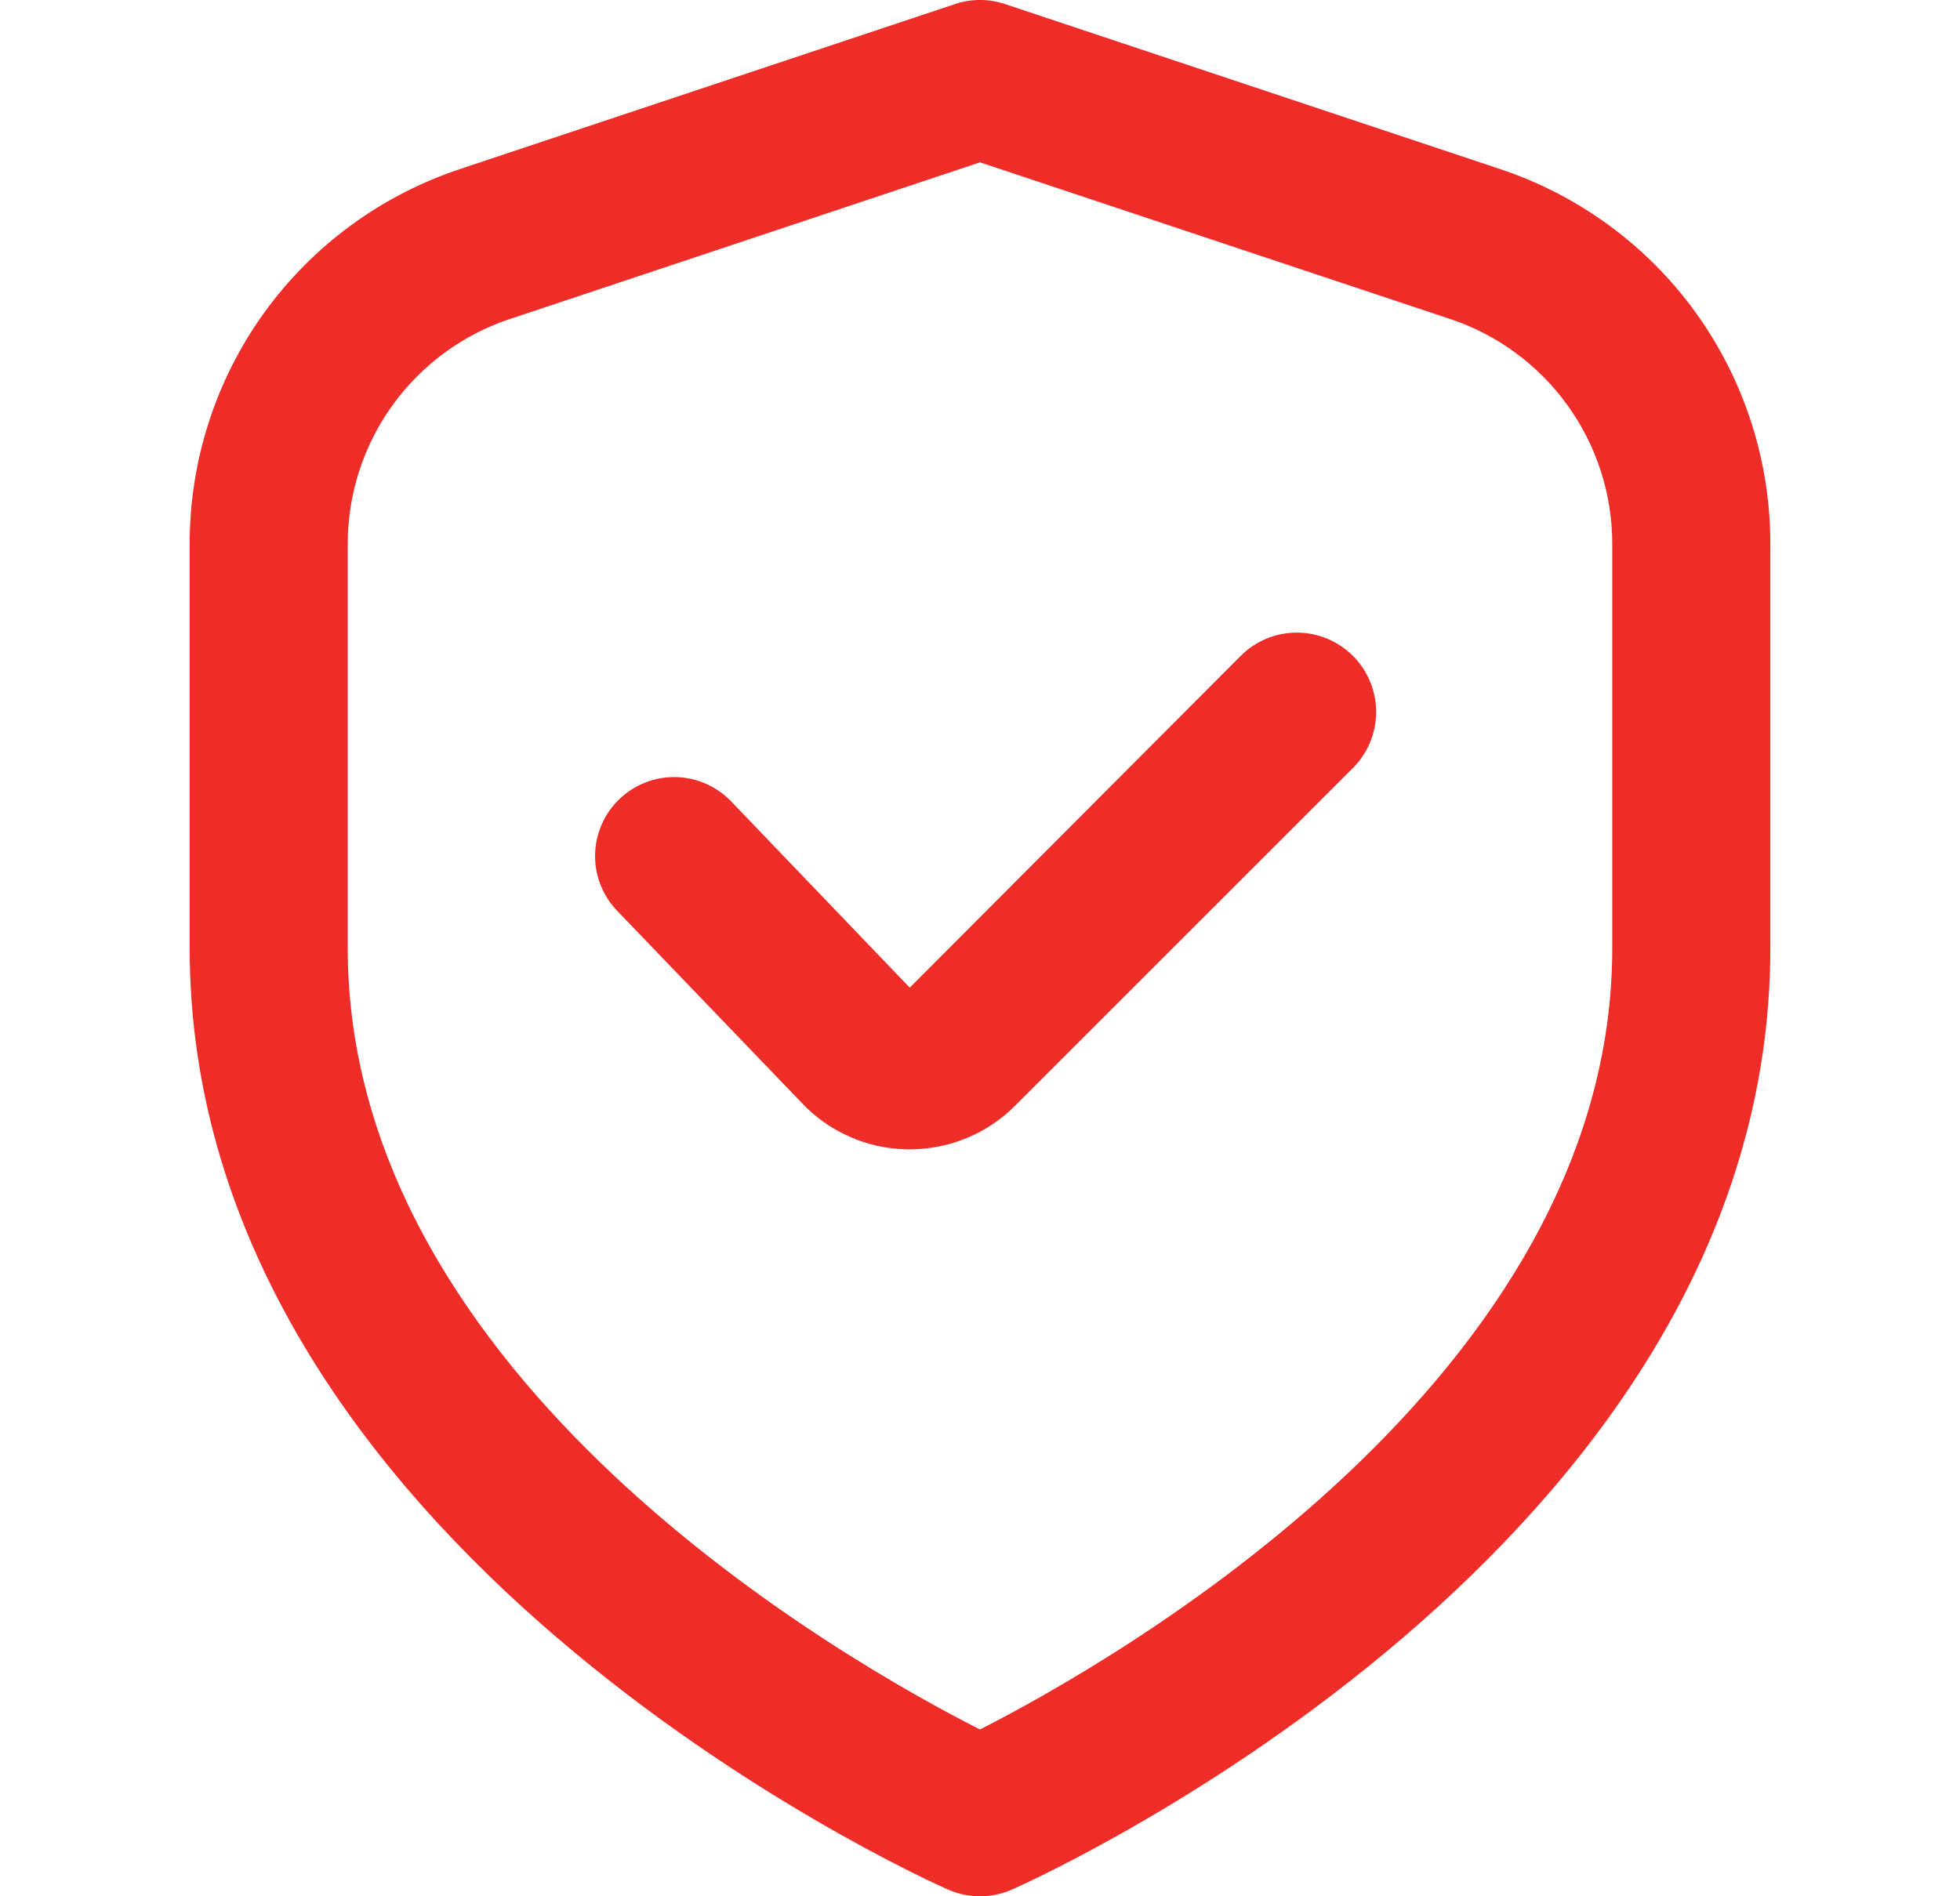 <svg width="31" height="30" viewBox="0 0 31 30" fill="none" xmlns="http://www.w3.org/2000/svg">
<g id="shield-check 1" clip-path="url(#clip0_1279_3079)">
<path id="Vector" d="M23.726 2.675L15.895 0.064C15.639 -0.022 15.361 -0.022 15.105 0.064L7.274 2.675C6.029 3.089 4.946 3.884 4.178 4.948C3.411 6.013 2.999 7.292 3 8.604V15C3 24.454 14.5 29.675 14.992 29.893C15.152 29.963 15.325 30 15.5 30C15.675 30 15.848 29.963 16.008 29.893C16.5 29.675 28 24.454 28 15V8.604C28.001 7.292 27.589 6.013 26.822 4.948C26.055 3.884 24.971 3.089 23.726 2.675ZM25.5 15C25.5 21.819 17.601 26.291 15.5 27.361C13.396 26.295 5.5 21.836 5.5 15V8.604C5.5 7.817 5.748 7.049 6.208 6.411C6.669 5.772 7.318 5.295 8.065 5.046L15.5 2.568L22.935 5.046C23.682 5.295 24.331 5.772 24.792 6.411C25.252 7.049 25.5 7.817 25.5 8.604V15Z" fill="#EF2D28"/>
<path id="Vector_2" d="M19.625 10.375L14.389 15.625L11.585 12.7C11.472 12.577 11.336 12.478 11.184 12.408C11.033 12.338 10.869 12.3 10.702 12.294C10.535 12.289 10.369 12.317 10.214 12.377C10.058 12.437 9.916 12.527 9.796 12.643C9.675 12.758 9.58 12.897 9.514 13.05C9.448 13.203 9.413 13.368 9.412 13.535C9.411 13.702 9.443 13.867 9.507 14.021C9.571 14.175 9.665 14.315 9.783 14.432L12.666 17.433C12.881 17.665 13.14 17.851 13.43 17.98C13.719 18.109 14.031 18.178 14.347 18.183H14.388C14.698 18.183 15.005 18.123 15.292 18.004C15.578 17.886 15.838 17.711 16.057 17.491L21.397 12.151C21.514 12.035 21.606 11.897 21.669 11.745C21.733 11.592 21.765 11.429 21.765 11.264C21.766 11.1 21.733 10.937 21.67 10.784C21.608 10.632 21.515 10.493 21.399 10.377C21.282 10.26 21.144 10.168 20.992 10.104C20.84 10.041 20.677 10.009 20.512 10.008C20.347 10.008 20.184 10.04 20.032 10.103C19.88 10.166 19.741 10.259 19.625 10.375Z" fill="#EF2D28"/>
</g>
<defs>
<clipPath id="clip0_1279_3079">
<rect width="30" height="30" fill="white" transform="translate(0.5)"/>
</clipPath>
</defs>
</svg>

